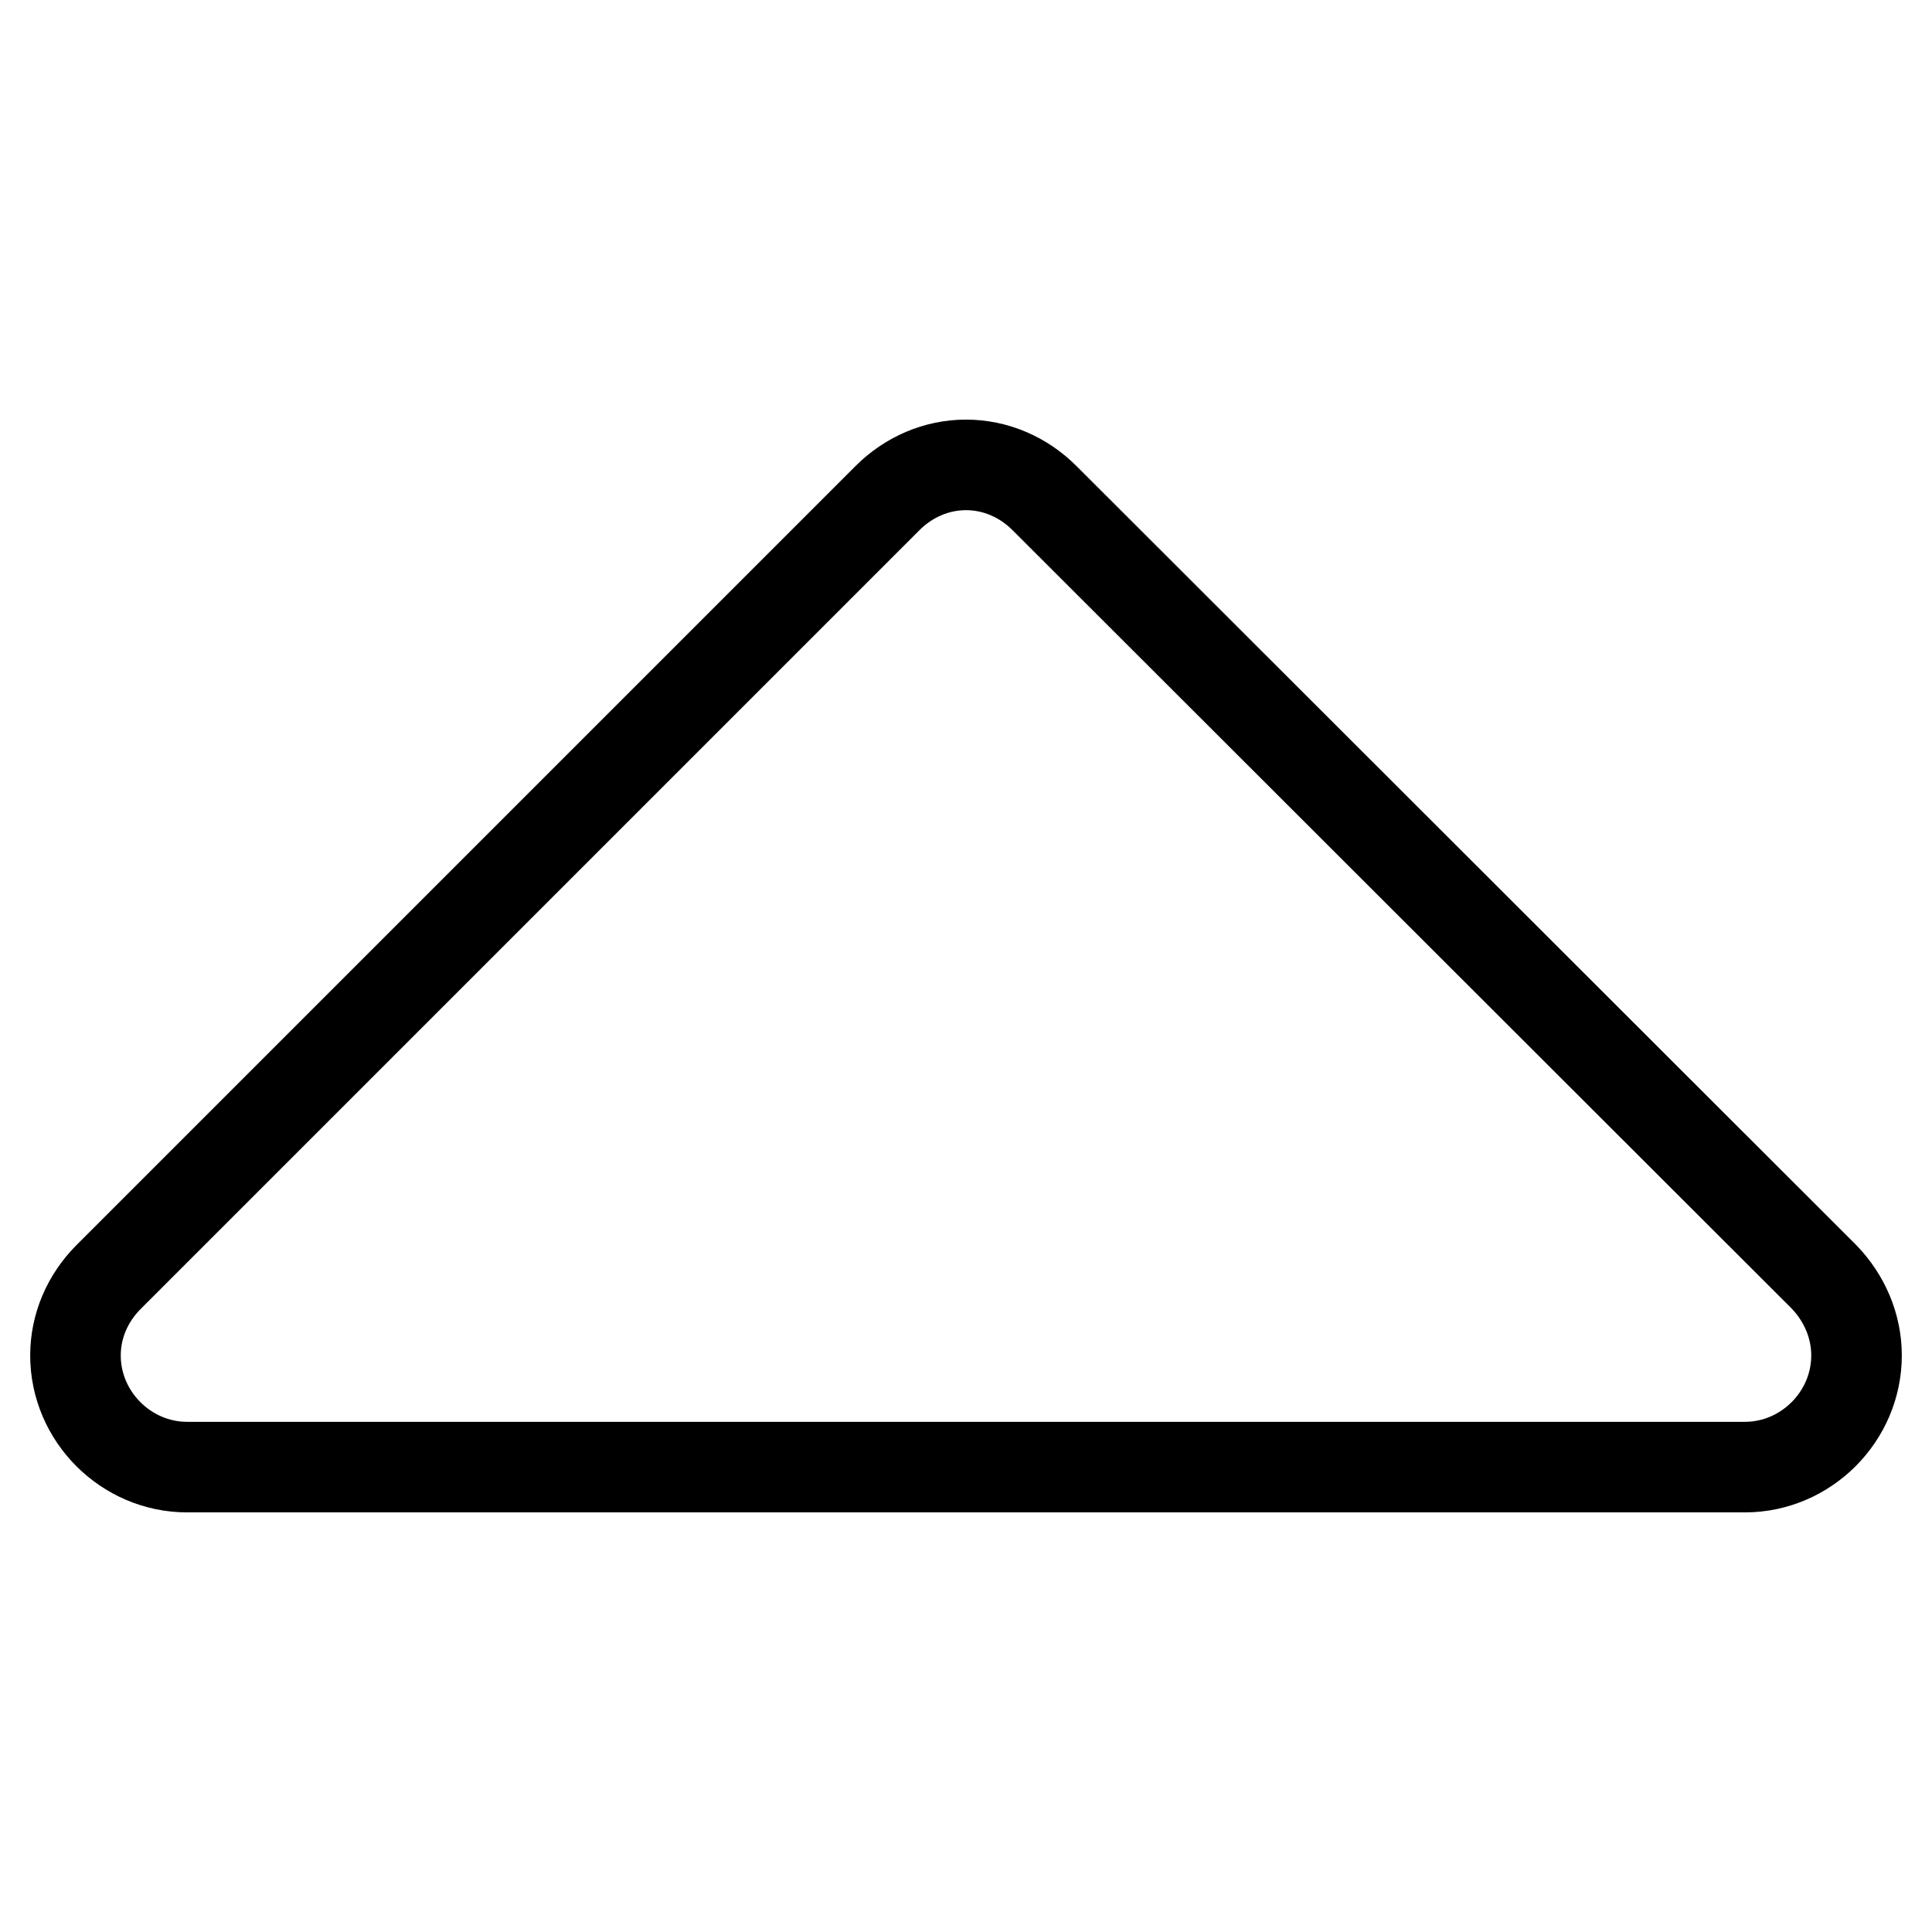 <?xml version="1.0" encoding="utf-8"?>
<!-- Svg Vector Icons : http://www.onlinewebfonts.com/icon -->
<!DOCTYPE svg PUBLIC "-//W3C//DTD SVG 1.1//EN" "http://www.w3.org/Graphics/SVG/1.1/DTD/svg11.dtd">
<svg version="1.1" xmlns="http://www.w3.org/2000/svg" xmlns:xlink="http://www.w3.org/1999/xlink" x="0px" y="0px" viewBox="0 0 256 256" enable-background="new 0 0 256 256" xml:space="preserve">
<g> <path stroke-width="12" fill-opacity="0" stroke="#000000"  d="M246,179.6c0,8.1-6.7,14.8-14.8,14.8H24.8c-8.1,0-14.8-6.7-14.8-14.8c0-3.9,1.6-7.6,4.4-10.4L117.6,66 c2.8-2.8,6.5-4.4,10.4-4.4c3.9,0,7.6,1.6,10.4,4.4l103.3,103.2C244.4,172,246,175.7,246,179.6z"/></g>
</svg>